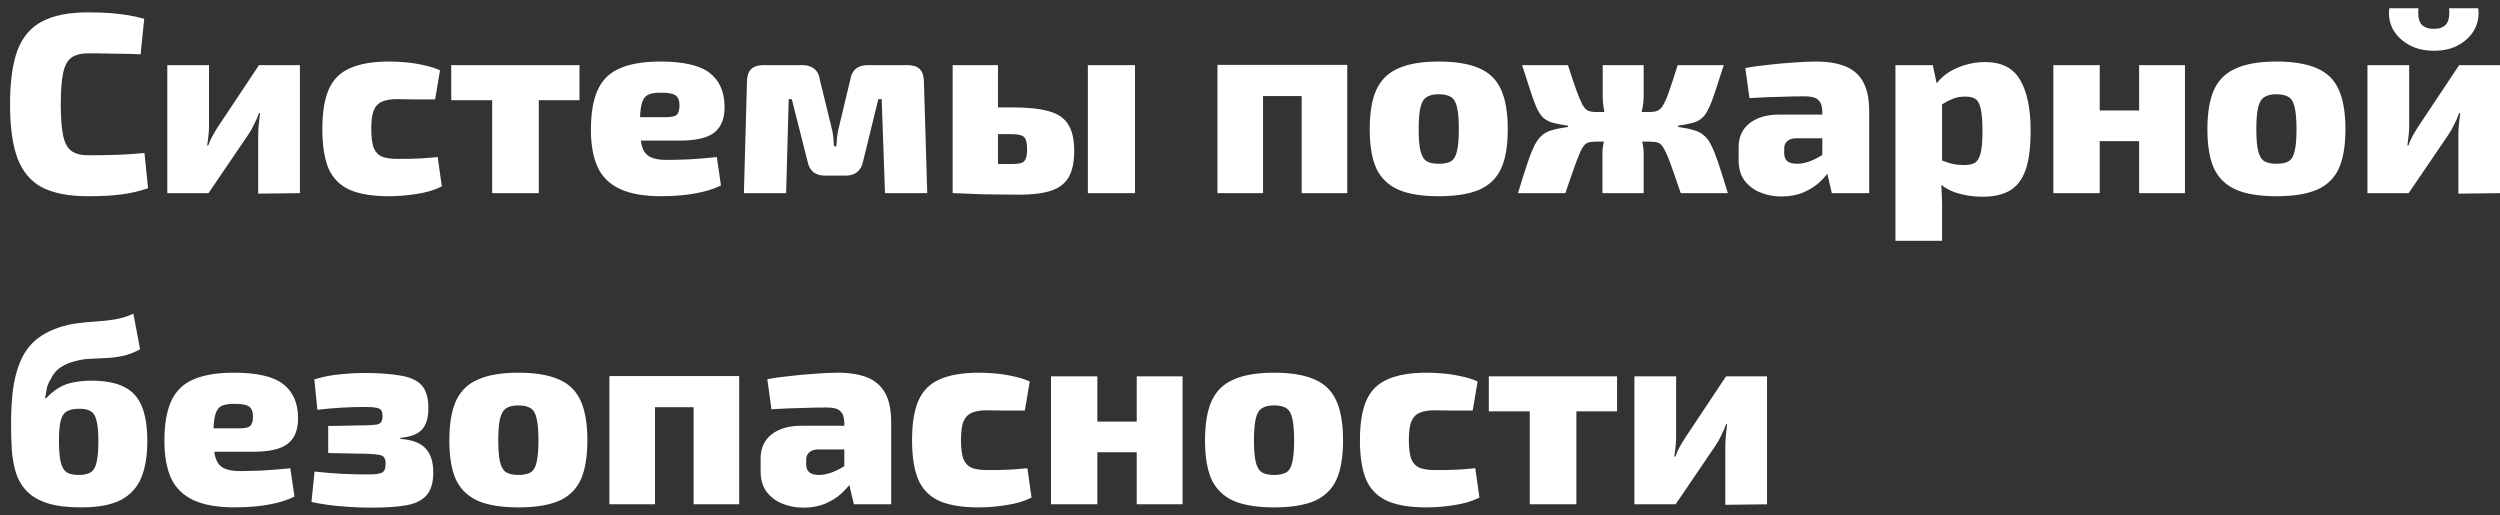 <?xml version="1.0" encoding="UTF-8"?>
<svg xmlns="http://www.w3.org/2000/svg" width="233" height="48" viewBox="0 0 233 48" fill="none">
  <rect x="0" y="0" width="233" height="48" fill="#333333" stroke="none"/>
  <path d="M8.208 1.152C9.04 1.152 9.744 1.176 10.32 1.224C10.912 1.272 11.448 1.336 11.928 1.416C12.424 1.496 12.928 1.608 13.44 1.752L13.104 5.064C12.56 5.032 12.056 5.016 11.592 5.016C11.128 5 10.632 4.992 10.104 4.992C9.576 4.976 8.944 4.968 8.208 4.968C7.552 4.968 7.032 5.104 6.648 5.376C6.28 5.648 6.024 6.128 5.88 6.816C5.736 7.504 5.664 8.472 5.664 9.72C5.664 10.968 5.736 11.936 5.88 12.624C6.024 13.312 6.28 13.792 6.648 14.064C7.032 14.336 7.552 14.472 8.208 14.472C9.376 14.472 10.344 14.456 11.112 14.424C11.896 14.392 12.68 14.336 13.464 14.256L13.8 17.544C13 17.816 12.176 18.008 11.328 18.12C10.496 18.232 9.456 18.288 8.208 18.288C6.432 18.288 5.008 18.016 3.936 17.472C2.88 16.912 2.112 16.008 1.632 14.76C1.168 13.512 0.936 11.832 0.936 9.72C0.936 7.608 1.168 5.928 1.632 4.68C2.112 3.432 2.88 2.536 3.936 1.992C5.008 1.432 6.432 1.152 8.208 1.152ZM27.952 6.072V18L24.064 18.048V12.648C24.064 12.296 24.08 11.96 24.112 11.64C24.144 11.304 24.184 10.936 24.232 10.536H24.136C24.024 10.872 23.872 11.224 23.68 11.592C23.504 11.96 23.328 12.272 23.152 12.528L19.432 18H15.592V6.072H19.48V11.712C19.48 12.016 19.464 12.312 19.432 12.6C19.4 12.888 19.36 13.208 19.312 13.56H19.408C19.52 13.224 19.656 12.92 19.816 12.648C19.976 12.36 20.144 12.08 20.32 11.808L24.136 6.072H27.952ZM36.258 5.736C36.722 5.736 37.234 5.76 37.794 5.808C38.354 5.856 38.914 5.944 39.474 6.072C40.034 6.184 40.546 6.344 41.01 6.552L40.554 9.264C39.834 9.264 39.186 9.264 38.61 9.264C38.034 9.248 37.498 9.24 37.002 9.24C36.41 9.24 35.938 9.32 35.586 9.48C35.234 9.64 34.978 9.92 34.818 10.32C34.674 10.704 34.602 11.272 34.602 12.024C34.602 12.76 34.674 13.336 34.818 13.752C34.978 14.152 35.234 14.432 35.586 14.592C35.938 14.736 36.41 14.808 37.002 14.808C37.274 14.808 37.61 14.808 38.01 14.808C38.426 14.792 38.874 14.776 39.354 14.76C39.834 14.728 40.314 14.688 40.794 14.64L41.178 17.376C40.506 17.712 39.73 17.944 38.85 18.072C37.97 18.216 37.098 18.288 36.234 18.288C34.714 18.288 33.498 18.088 32.586 17.688C31.674 17.272 31.018 16.608 30.618 15.696C30.234 14.768 30.042 13.544 30.042 12.024C30.042 10.472 30.242 9.24 30.642 8.328C31.042 7.416 31.698 6.76 32.61 6.36C33.538 5.944 34.754 5.736 36.258 5.736ZM50.215 6.072V18H45.871V6.072H50.215ZM54.007 6.072V9.336H42.055V6.072H54.007ZM61.553 5.736C63.697 5.736 65.225 6.088 66.137 6.792C67.049 7.496 67.513 8.536 67.529 9.912C67.545 11.016 67.233 11.824 66.593 12.336C65.969 12.848 64.873 13.104 63.305 13.104H56.753V10.92H62.081C62.609 10.92 62.945 10.84 63.089 10.68C63.249 10.52 63.329 10.232 63.329 9.816C63.329 9.352 63.201 9.04 62.945 8.88C62.705 8.72 62.289 8.64 61.697 8.64C61.137 8.624 60.705 8.688 60.401 8.832C60.113 8.976 59.913 9.264 59.801 9.696C59.689 10.128 59.633 10.776 59.633 11.64C59.633 12.504 59.697 13.168 59.825 13.632C59.969 14.096 60.217 14.424 60.569 14.616C60.937 14.808 61.449 14.904 62.105 14.904C62.633 14.904 63.313 14.888 64.145 14.856C64.993 14.808 65.881 14.736 66.809 14.64L67.193 17.28C66.681 17.536 66.113 17.736 65.489 17.88C64.881 18.024 64.249 18.128 63.593 18.192C62.937 18.256 62.281 18.288 61.625 18.288C60.041 18.288 58.761 18.064 57.785 17.616C56.825 17.168 56.129 16.488 55.697 15.576C55.281 14.648 55.073 13.488 55.073 12.096C55.073 10.528 55.289 9.28 55.721 8.352C56.153 7.424 56.841 6.76 57.785 6.36C58.745 5.944 60.001 5.736 61.553 5.736ZM84.619 6.072C85.595 6.072 86.091 6.568 86.107 7.56L86.419 18H82.483L82.171 9.24H81.859L80.443 15.024C80.363 15.456 80.179 15.792 79.891 16.032C79.619 16.256 79.259 16.368 78.811 16.368H76.891C76.443 16.368 76.075 16.256 75.787 16.032C75.515 15.792 75.339 15.456 75.259 15.024L73.795 9.24H73.507L73.267 18H69.331L69.619 7.56C69.635 6.568 70.139 6.072 71.131 6.072H74.803C75.251 6.072 75.611 6.184 75.883 6.408C76.171 6.632 76.347 6.976 76.411 7.44L77.491 11.856C77.571 12.144 77.627 12.44 77.659 12.744C77.691 13.032 77.715 13.328 77.731 13.632H77.947C77.979 13.328 78.003 13.032 78.019 12.744C78.051 12.44 78.107 12.144 78.187 11.856L79.243 7.44C79.387 6.528 79.931 6.072 80.875 6.072H84.619ZM94.284 10.008C95.756 10.008 96.916 10.128 97.764 10.368C98.612 10.608 99.212 11.024 99.564 11.616C99.932 12.192 100.116 13.008 100.116 14.064C100.116 15.12 99.94 15.944 99.588 16.536C99.236 17.128 98.684 17.544 97.932 17.784C97.18 18.024 96.212 18.144 95.028 18.144C94.116 18.144 93.316 18.136 92.628 18.12C91.94 18.12 91.3 18.104 90.708 18.072C90.132 18.056 89.54 18.032 88.932 18L89.22 15.216C89.54 15.232 90.156 15.248 91.068 15.264C91.98 15.28 93.052 15.288 94.284 15.288C94.684 15.288 94.98 15.256 95.172 15.192C95.38 15.128 95.524 14.992 95.604 14.784C95.684 14.576 95.724 14.28 95.724 13.896C95.724 13.336 95.636 12.968 95.46 12.792C95.284 12.6 94.892 12.504 94.284 12.504H89.196V10.008H94.284ZM93.012 6.072V18H88.788V6.072H93.012ZM105.78 6.072V18H101.388V6.072H105.78ZM125.563 6.048V18H121.315V6.048H125.563ZM117.715 6.048V18H113.467V6.048H117.715ZM121.555 6.048L121.531 8.952H117.571V6.048H121.555ZM134.091 5.736C135.659 5.736 136.915 5.944 137.859 6.36C138.803 6.76 139.483 7.424 139.899 8.352C140.315 9.264 140.523 10.496 140.523 12.048C140.523 13.584 140.315 14.808 139.899 15.72C139.483 16.616 138.803 17.272 137.859 17.688C136.915 18.088 135.659 18.288 134.091 18.288C132.539 18.288 131.291 18.088 130.347 17.688C129.403 17.272 128.715 16.616 128.283 15.72C127.867 14.808 127.659 13.584 127.659 12.048C127.659 10.496 127.867 9.264 128.283 8.352C128.715 7.424 129.403 6.76 130.347 6.36C131.291 5.944 132.539 5.736 134.091 5.736ZM134.091 8.784C133.611 8.784 133.235 8.872 132.963 9.048C132.691 9.224 132.499 9.544 132.387 10.008C132.275 10.472 132.219 11.152 132.219 12.048C132.219 12.928 132.275 13.6 132.387 14.064C132.499 14.528 132.691 14.848 132.963 15.024C133.235 15.184 133.611 15.264 134.091 15.264C134.587 15.264 134.971 15.184 135.243 15.024C135.515 14.848 135.699 14.528 135.795 14.064C135.907 13.6 135.963 12.928 135.963 12.048C135.963 11.152 135.907 10.472 135.795 10.008C135.699 9.544 135.515 9.224 135.243 9.048C134.971 8.872 134.587 8.784 134.091 8.784ZM160.652 6.072C160.332 7.064 160.068 7.88 159.86 8.52C159.652 9.16 159.452 9.68 159.26 10.08C159.084 10.48 158.876 10.784 158.636 10.992C158.412 11.2 158.124 11.352 157.772 11.448C157.42 11.544 156.964 11.632 156.404 11.712V11.832C156.98 11.912 157.452 12.008 157.82 12.12C158.204 12.216 158.524 12.376 158.78 12.6C159.052 12.808 159.292 13.128 159.5 13.56C159.708 13.976 159.932 14.544 160.172 15.264C160.412 15.984 160.7 16.896 161.036 18H156.644C156.244 16.816 155.924 15.896 155.684 15.24C155.444 14.584 155.236 14.112 155.06 13.824C154.9 13.536 154.724 13.36 154.532 13.296C154.34 13.232 154.092 13.2 153.788 13.2L153.74 10.44C154.044 10.44 154.292 10.4 154.484 10.32C154.692 10.224 154.876 10.032 155.036 9.744C155.212 9.44 155.396 9 155.588 8.424C155.796 7.848 156.052 7.064 156.356 6.072H160.652ZM146.132 6.072C146.452 7.064 146.716 7.848 146.924 8.424C147.132 9 147.316 9.44 147.476 9.744C147.636 10.032 147.812 10.224 148.004 10.32C148.212 10.4 148.46 10.44 148.748 10.44L148.7 13.2C148.412 13.2 148.172 13.232 147.98 13.296C147.804 13.36 147.628 13.536 147.452 13.824C147.292 14.112 147.092 14.584 146.852 15.24C146.612 15.896 146.292 16.816 145.892 18H141.476C141.812 16.896 142.1 15.984 142.34 15.264C142.58 14.544 142.804 13.976 143.012 13.56C143.236 13.128 143.476 12.808 143.732 12.6C143.988 12.376 144.308 12.216 144.692 12.12C145.076 12.008 145.556 11.912 146.132 11.832V11.712C145.572 11.632 145.108 11.544 144.74 11.448C144.388 11.352 144.092 11.2 143.852 10.992C143.628 10.784 143.42 10.48 143.228 10.08C143.052 9.68 142.86 9.16 142.652 8.52C142.444 7.88 142.18 7.064 141.86 6.072H146.132ZM150.164 10.44V13.2H148.124V10.44H150.164ZM153.188 6.072V8.928C153.188 9.392 153.132 9.872 153.02 10.368C152.924 10.864 152.772 11.32 152.564 11.736C152.724 12.12 152.868 12.544 152.996 13.008C153.124 13.456 153.188 13.856 153.188 14.208V18H149.348V14.208C149.348 13.856 149.412 13.456 149.54 13.008C149.668 12.544 149.804 12.12 149.948 11.736C149.756 11.32 149.612 10.864 149.516 10.368C149.42 9.872 149.372 9.392 149.372 8.928V6.072H153.188ZM154.388 10.44V13.2H152.372V10.44H154.388ZM169.24 5.736C170.312 5.736 171.216 5.88 171.952 6.168C172.688 6.456 173.248 6.936 173.632 7.608C174.016 8.28 174.208 9.208 174.208 10.392V18H170.728L170.128 15.432L169.84 15V10.368C169.824 9.872 169.696 9.52 169.456 9.312C169.232 9.088 168.816 8.976 168.208 8.976C167.584 8.976 166.816 8.992 165.904 9.024C164.992 9.04 164.04 9.08 163.048 9.144L162.664 6.336C163.256 6.224 163.952 6.128 164.752 6.048C165.552 5.952 166.344 5.88 167.128 5.832C167.928 5.768 168.632 5.736 169.24 5.736ZM172.48 10.68L172.456 12.888H167.344C166.992 12.904 166.728 13 166.552 13.176C166.376 13.336 166.288 13.56 166.288 13.848V14.304C166.288 14.608 166.384 14.848 166.576 15.024C166.784 15.184 167.088 15.264 167.488 15.264C167.888 15.264 168.312 15.176 168.76 15C169.208 14.824 169.648 14.584 170.08 14.28C170.512 13.976 170.888 13.648 171.208 13.296V14.832C171.08 15.088 170.88 15.408 170.608 15.792C170.352 16.176 170.016 16.568 169.6 16.968C169.184 17.352 168.68 17.672 168.088 17.928C167.496 18.184 166.808 18.312 166.024 18.312C165.304 18.312 164.64 18.184 164.032 17.928C163.424 17.672 162.936 17.296 162.568 16.8C162.216 16.304 162.04 15.68 162.04 14.928V13.728C162.04 12.768 162.376 12.024 163.048 11.496C163.736 10.952 164.664 10.68 165.832 10.68H172.48ZM185.007 5.784C186.543 5.784 187.631 6.336 188.271 7.44C188.927 8.544 189.255 10.12 189.255 12.168C189.255 13.784 189.087 15.04 188.751 15.936C188.415 16.816 187.911 17.44 187.239 17.808C186.583 18.16 185.759 18.336 184.767 18.336C183.887 18.336 183.055 18.208 182.271 17.952C181.487 17.68 180.831 17.24 180.303 16.632L180.591 14.832C181.007 14.96 181.391 15.088 181.743 15.216C182.111 15.328 182.559 15.384 183.087 15.384C183.503 15.384 183.831 15.312 184.071 15.168C184.311 15.008 184.487 14.704 184.599 14.256C184.711 13.792 184.767 13.104 184.767 12.192C184.767 11.28 184.711 10.592 184.599 10.128C184.503 9.664 184.335 9.36 184.095 9.216C183.871 9.072 183.567 9 183.183 9C182.719 9 182.319 9.072 181.983 9.216C181.663 9.344 181.311 9.528 180.927 9.768L180.351 7.992C180.607 7.576 180.967 7.2 181.431 6.864C181.911 6.528 182.463 6.264 183.087 6.072C183.711 5.88 184.351 5.784 185.007 5.784ZM180.135 6.072L180.567 8.088L180.999 8.448V16.296L180.879 16.584C180.927 17.08 180.959 17.608 180.975 18.168C181.007 18.744 181.015 19.296 180.999 19.824V22.44H176.655V6.072H180.135ZM195.694 6.072V18H191.374V6.072H195.694ZM199.582 10.296V13.152H195.526V10.296H199.582ZM203.638 6.072V18H199.366V6.072H203.638ZM212.162 5.736C213.73 5.736 214.986 5.944 215.93 6.36C216.874 6.76 217.554 7.424 217.97 8.352C218.386 9.264 218.594 10.496 218.594 12.048C218.594 13.584 218.386 14.808 217.97 15.72C217.554 16.616 216.874 17.272 215.93 17.688C214.986 18.088 213.73 18.288 212.162 18.288C210.61 18.288 209.362 18.088 208.418 17.688C207.474 17.272 206.786 16.616 206.354 15.72C205.938 14.808 205.729 13.584 205.729 12.048C205.729 10.496 205.938 9.264 206.354 8.352C206.786 7.424 207.474 6.76 208.418 6.36C209.362 5.944 210.61 5.736 212.162 5.736ZM212.162 8.784C211.682 8.784 211.306 8.872 211.034 9.048C210.762 9.224 210.57 9.544 210.458 10.008C210.346 10.472 210.29 11.152 210.29 12.048C210.29 12.928 210.346 13.6 210.458 14.064C210.57 14.528 210.762 14.848 211.034 15.024C211.306 15.184 211.682 15.264 212.162 15.264C212.658 15.264 213.042 15.184 213.314 15.024C213.586 14.848 213.77 14.528 213.866 14.064C213.978 13.6 214.034 12.928 214.034 12.048C214.034 11.152 213.978 10.472 213.866 10.008C213.77 9.544 213.586 9.224 213.314 9.048C213.042 8.872 212.658 8.784 212.162 8.784ZM233.007 6.072V18L229.119 18.048V12.648C229.119 12.296 229.135 11.96 229.167 11.64C229.199 11.304 229.239 10.936 229.287 10.536H229.191C229.079 10.872 228.927 11.224 228.735 11.592C228.559 11.96 228.383 12.272 228.207 12.528L224.487 18H220.647V6.072H224.535V11.712C224.535 12.016 224.519 12.312 224.487 12.6C224.455 12.888 224.415 13.208 224.367 13.56H224.463C224.575 13.224 224.711 12.92 224.871 12.648C225.031 12.36 225.199 12.08 225.375 11.808L229.191 6.072H233.007ZM228.255 0.768H230.967C231.063 1.44 230.959 2.08 230.655 2.688C230.351 3.28 229.871 3.768 229.215 4.152C228.575 4.536 227.783 4.728 226.839 4.728C225.911 4.728 225.119 4.536 224.463 4.152C223.807 3.768 223.319 3.28 222.999 2.688C222.695 2.08 222.591 1.44 222.687 0.768H225.399C225.335 1.488 225.431 1.992 225.687 2.28C225.943 2.552 226.327 2.688 226.839 2.688C227.351 2.688 227.727 2.552 227.967 2.28C228.223 1.992 228.319 1.488 228.255 0.768ZM12.432 29.24L13.056 32.552C12.496 32.856 11.952 33.064 11.424 33.176C10.896 33.288 10.384 33.352 9.888 33.368C9.392 33.384 8.896 33.408 8.4 33.44C7.92 33.456 7.432 33.536 6.936 33.68C6.504 33.792 6.144 33.936 5.856 34.112C5.568 34.272 5.336 34.456 5.16 34.664C4.984 34.872 4.84 35.096 4.728 35.336C4.552 35.608 4.432 35.888 4.368 36.176C4.32 36.464 4.264 36.776 4.2 37.112H4.296C4.536 36.856 4.784 36.632 5.04 36.44C5.312 36.232 5.608 36.056 5.928 35.912C6.264 35.768 6.64 35.664 7.056 35.6C7.488 35.52 7.96 35.48 8.472 35.48C9.784 35.48 10.816 35.672 11.568 36.056C12.336 36.44 12.888 37.048 13.224 37.88C13.56 38.696 13.728 39.776 13.728 41.12C13.728 42.496 13.536 43.64 13.152 44.552C12.768 45.464 12.128 46.152 11.232 46.616C10.336 47.064 9.12 47.288 7.584 47.288C6.304 47.288 5.256 47.16 4.44 46.904C3.64 46.648 3.008 46.288 2.544 45.824C2.08 45.36 1.736 44.8 1.512 44.144C1.304 43.488 1.168 42.776 1.104 42.008C1.056 41.224 1.032 40.384 1.032 39.488C1.032 38.352 1.088 37.312 1.2 36.368C1.328 35.408 1.544 34.552 1.848 33.8C2.152 33.032 2.592 32.376 3.168 31.832C3.76 31.288 4.52 30.856 5.448 30.536C6.056 30.328 6.648 30.192 7.224 30.128C7.816 30.048 8.4 29.992 8.976 29.96C9.552 29.928 10.128 29.864 10.704 29.768C11.28 29.672 11.856 29.496 12.432 29.24ZM7.392 38.096C6.864 38.096 6.464 38.184 6.192 38.36C5.92 38.536 5.736 38.84 5.64 39.272C5.544 39.704 5.496 40.312 5.496 41.096C5.496 41.96 5.552 42.624 5.664 43.088C5.776 43.536 5.96 43.848 6.216 44.024C6.488 44.184 6.864 44.264 7.344 44.264C7.808 44.264 8.176 44.184 8.448 44.024C8.72 43.848 8.904 43.536 9 43.088C9.112 42.624 9.168 41.96 9.168 41.096C9.168 40.264 9.112 39.64 9 39.224C8.904 38.792 8.728 38.496 8.472 38.336C8.232 38.176 7.872 38.096 7.392 38.096ZM21.803 34.736C23.947 34.736 25.475 35.088 26.387 35.792C27.299 36.496 27.763 37.536 27.779 38.912C27.795 40.016 27.483 40.824 26.843 41.336C26.219 41.848 25.123 42.104 23.555 42.104H17.003V39.92H22.331C22.859 39.92 23.195 39.84 23.339 39.68C23.499 39.52 23.579 39.232 23.579 38.816C23.579 38.352 23.451 38.04 23.195 37.88C22.955 37.72 22.539 37.64 21.947 37.64C21.387 37.624 20.955 37.688 20.651 37.832C20.363 37.976 20.163 38.264 20.051 38.696C19.939 39.128 19.883 39.776 19.883 40.64C19.883 41.504 19.947 42.168 20.075 42.632C20.219 43.096 20.467 43.424 20.819 43.616C21.187 43.808 21.699 43.904 22.355 43.904C22.883 43.904 23.563 43.888 24.395 43.856C25.243 43.808 26.131 43.736 27.059 43.64L27.443 46.28C26.931 46.536 26.363 46.736 25.739 46.88C25.131 47.024 24.499 47.128 23.843 47.192C23.187 47.256 22.531 47.288 21.875 47.288C20.291 47.288 19.011 47.064 18.035 46.616C17.075 46.168 16.379 45.488 15.947 44.576C15.531 43.648 15.323 42.488 15.323 41.096C15.323 39.528 15.539 38.28 15.971 37.352C16.403 36.424 17.091 35.76 18.035 35.36C18.995 34.944 20.251 34.736 21.803 34.736ZM33.781 34.76C35.237 34.76 36.413 34.84 37.309 35C38.221 35.144 38.885 35.448 39.301 35.912C39.717 36.376 39.925 37.08 39.925 38.024C39.925 38.952 39.717 39.632 39.301 40.064C38.901 40.48 38.237 40.728 37.309 40.808V40.904C38.413 40.984 39.197 41.28 39.661 41.792C40.141 42.304 40.381 43.048 40.381 44.024C40.381 44.984 40.165 45.704 39.733 46.184C39.317 46.648 38.685 46.952 37.837 47.096C36.989 47.24 35.933 47.312 34.669 47.312C33.741 47.312 32.813 47.272 31.885 47.192C30.957 47.128 30.005 46.992 29.029 46.784L29.317 43.952C30.229 44.048 31.117 44.12 31.981 44.168C32.861 44.2 33.653 44.216 34.357 44.216C34.981 44.216 35.397 44.16 35.605 44.048C35.829 43.936 35.941 43.656 35.941 43.208C35.941 42.952 35.893 42.76 35.797 42.632C35.717 42.504 35.557 42.424 35.317 42.392C35.093 42.344 34.765 42.312 34.333 42.296L30.589 42.224V39.704L34.309 39.632C34.677 39.616 34.957 39.592 35.149 39.56C35.341 39.512 35.469 39.432 35.533 39.32C35.613 39.192 35.653 39.016 35.653 38.792C35.653 38.52 35.605 38.328 35.509 38.216C35.429 38.104 35.277 38.032 35.053 38C34.829 37.952 34.493 37.928 34.045 37.928C33.261 37.928 32.485 37.952 31.717 38C30.949 38.048 30.237 38.112 29.581 38.192L29.293 35.36C30.125 35.104 30.949 34.944 31.765 34.88C32.581 34.8 33.253 34.76 33.781 34.76ZM48.31 34.736C49.878 34.736 51.134 34.944 52.078 35.36C53.022 35.76 53.702 36.424 54.118 37.352C54.534 38.264 54.742 39.496 54.742 41.048C54.742 42.584 54.534 43.808 54.118 44.72C53.702 45.616 53.022 46.272 52.078 46.688C51.134 47.088 49.878 47.288 48.31 47.288C46.758 47.288 45.51 47.088 44.566 46.688C43.622 46.272 42.934 45.616 42.502 44.72C42.086 43.808 41.878 42.584 41.878 41.048C41.878 39.496 42.086 38.264 42.502 37.352C42.934 36.424 43.622 35.76 44.566 35.36C45.51 34.944 46.758 34.736 48.31 34.736ZM48.31 37.784C47.83 37.784 47.454 37.872 47.182 38.048C46.91 38.224 46.718 38.544 46.606 39.008C46.494 39.472 46.438 40.152 46.438 41.048C46.438 41.928 46.494 42.6 46.606 43.064C46.718 43.528 46.91 43.848 47.182 44.024C47.454 44.184 47.83 44.264 48.31 44.264C48.806 44.264 49.19 44.184 49.462 44.024C49.734 43.848 49.918 43.528 50.014 43.064C50.126 42.6 50.182 41.928 50.182 41.048C50.182 40.152 50.126 39.472 50.014 39.008C49.918 38.544 49.734 38.224 49.462 38.048C49.19 37.872 48.806 37.784 48.31 37.784ZM68.891 35.048V47H64.643V35.048H68.891ZM61.043 35.048V47H56.795V35.048H61.043ZM64.883 35.048L64.859 37.952H60.899V35.048H64.883ZM78.091 34.736C79.163 34.736 80.067 34.88 80.803 35.168C81.539 35.456 82.099 35.936 82.483 36.608C82.867 37.28 83.059 38.208 83.059 39.392V47H79.579L78.979 44.432L78.691 44V39.368C78.675 38.872 78.547 38.52 78.307 38.312C78.083 38.088 77.667 37.976 77.059 37.976C76.435 37.976 75.667 37.992 74.755 38.024C73.843 38.04 72.891 38.08 71.899 38.144L71.515 35.336C72.107 35.224 72.803 35.128 73.603 35.048C74.403 34.952 75.195 34.88 75.979 34.832C76.779 34.768 77.483 34.736 78.091 34.736ZM81.331 39.68L81.307 41.888H76.195C75.843 41.904 75.579 42 75.403 42.176C75.227 42.336 75.139 42.56 75.139 42.848V43.304C75.139 43.608 75.235 43.848 75.427 44.024C75.635 44.184 75.939 44.264 76.339 44.264C76.739 44.264 77.163 44.176 77.611 44C78.059 43.824 78.499 43.584 78.931 43.28C79.363 42.976 79.739 42.648 80.059 42.296V43.832C79.931 44.088 79.731 44.408 79.459 44.792C79.203 45.176 78.867 45.568 78.451 45.968C78.035 46.352 77.531 46.672 76.939 46.928C76.347 47.184 75.659 47.312 74.875 47.312C74.155 47.312 73.491 47.184 72.883 46.928C72.275 46.672 71.787 46.296 71.419 45.8C71.067 45.304 70.891 44.68 70.891 43.928V42.728C70.891 41.768 71.227 41.024 71.899 40.496C72.587 39.952 73.515 39.68 74.683 39.68H81.331ZM91.219 34.736C91.683 34.736 92.195 34.76 92.755 34.808C93.315 34.856 93.875 34.944 94.435 35.072C94.995 35.184 95.507 35.344 95.971 35.552L95.515 38.264C94.795 38.264 94.147 38.264 93.571 38.264C92.995 38.248 92.459 38.24 91.963 38.24C91.371 38.24 90.899 38.32 90.547 38.48C90.195 38.64 89.939 38.92 89.779 39.32C89.635 39.704 89.563 40.272 89.563 41.024C89.563 41.76 89.635 42.336 89.779 42.752C89.939 43.152 90.195 43.432 90.547 43.592C90.899 43.736 91.371 43.808 91.963 43.808C92.235 43.808 92.571 43.808 92.971 43.808C93.387 43.792 93.835 43.776 94.315 43.76C94.795 43.728 95.275 43.688 95.755 43.64L96.139 46.376C95.467 46.712 94.691 46.944 93.811 47.072C92.931 47.216 92.059 47.288 91.195 47.288C89.675 47.288 88.459 47.088 87.547 46.688C86.635 46.272 85.979 45.608 85.579 44.696C85.195 43.768 85.003 42.544 85.003 41.024C85.003 39.472 85.203 38.24 85.603 37.328C86.003 36.416 86.659 35.76 87.571 35.36C88.499 34.944 89.715 34.736 91.219 34.736ZM102.272 35.072V47H97.952V35.072H102.272ZM106.16 39.296V42.152H102.104V39.296H106.16ZM110.216 35.072V47H105.944V35.072H110.216ZM118.74 34.736C120.308 34.736 121.564 34.944 122.508 35.36C123.452 35.76 124.132 36.424 124.548 37.352C124.964 38.264 125.172 39.496 125.172 41.048C125.172 42.584 124.964 43.808 124.548 44.72C124.132 45.616 123.452 46.272 122.508 46.688C121.564 47.088 120.308 47.288 118.74 47.288C117.188 47.288 115.94 47.088 114.996 46.688C114.052 46.272 113.364 45.616 112.932 44.72C112.516 43.808 112.308 42.584 112.308 41.048C112.308 39.496 112.516 38.264 112.932 37.352C113.364 36.424 114.052 35.76 114.996 35.36C115.94 34.944 117.188 34.736 118.74 34.736ZM118.74 37.784C118.26 37.784 117.884 37.872 117.612 38.048C117.34 38.224 117.148 38.544 117.036 39.008C116.924 39.472 116.868 40.152 116.868 41.048C116.868 41.928 116.924 42.6 117.036 43.064C117.148 43.528 117.34 43.848 117.612 44.024C117.884 44.184 118.26 44.264 118.74 44.264C119.236 44.264 119.62 44.184 119.892 44.024C120.164 43.848 120.348 43.528 120.444 43.064C120.556 42.6 120.612 41.928 120.612 41.048C120.612 40.152 120.556 39.472 120.444 39.008C120.348 38.544 120.164 38.224 119.892 38.048C119.62 37.872 119.236 37.784 118.74 37.784ZM132.961 34.736C133.425 34.736 133.937 34.76 134.497 34.808C135.057 34.856 135.617 34.944 136.177 35.072C136.737 35.184 137.249 35.344 137.713 35.552L137.257 38.264C136.537 38.264 135.889 38.264 135.313 38.264C134.737 38.248 134.201 38.24 133.705 38.24C133.113 38.24 132.641 38.32 132.289 38.48C131.937 38.64 131.681 38.92 131.521 39.32C131.377 39.704 131.305 40.272 131.305 41.024C131.305 41.76 131.377 42.336 131.521 42.752C131.681 43.152 131.937 43.432 132.289 43.592C132.641 43.736 133.113 43.808 133.705 43.808C133.977 43.808 134.313 43.808 134.713 43.808C135.129 43.792 135.577 43.776 136.057 43.76C136.537 43.728 137.017 43.688 137.497 43.64L137.881 46.376C137.209 46.712 136.433 46.944 135.553 47.072C134.673 47.216 133.801 47.288 132.937 47.288C131.417 47.288 130.201 47.088 129.289 46.688C128.377 46.272 127.721 45.608 127.321 44.696C126.937 43.768 126.745 42.544 126.745 41.024C126.745 39.472 126.945 38.24 127.345 37.328C127.745 36.416 128.401 35.76 129.313 35.36C130.241 34.944 131.457 34.736 132.961 34.736ZM146.918 35.072V47H142.574V35.072H146.918ZM150.71 35.072V38.336H138.758V35.072H150.71ZM164.687 35.072V47L160.799 47.048V41.648C160.799 41.296 160.815 40.96 160.847 40.64C160.879 40.304 160.919 39.936 160.967 39.536H160.871C160.759 39.872 160.607 40.224 160.415 40.592C160.239 40.96 160.063 41.272 159.887 41.528L156.167 47H152.327V35.072H156.215V40.712C156.215 41.016 156.199 41.312 156.167 41.6C156.135 41.888 156.095 42.208 156.047 42.56H156.143C156.255 42.224 156.391 41.92 156.551 41.648C156.711 41.36 156.879 41.08 157.055 40.808L160.871 35.072H164.687Z" fill="white"></path>
</svg>
